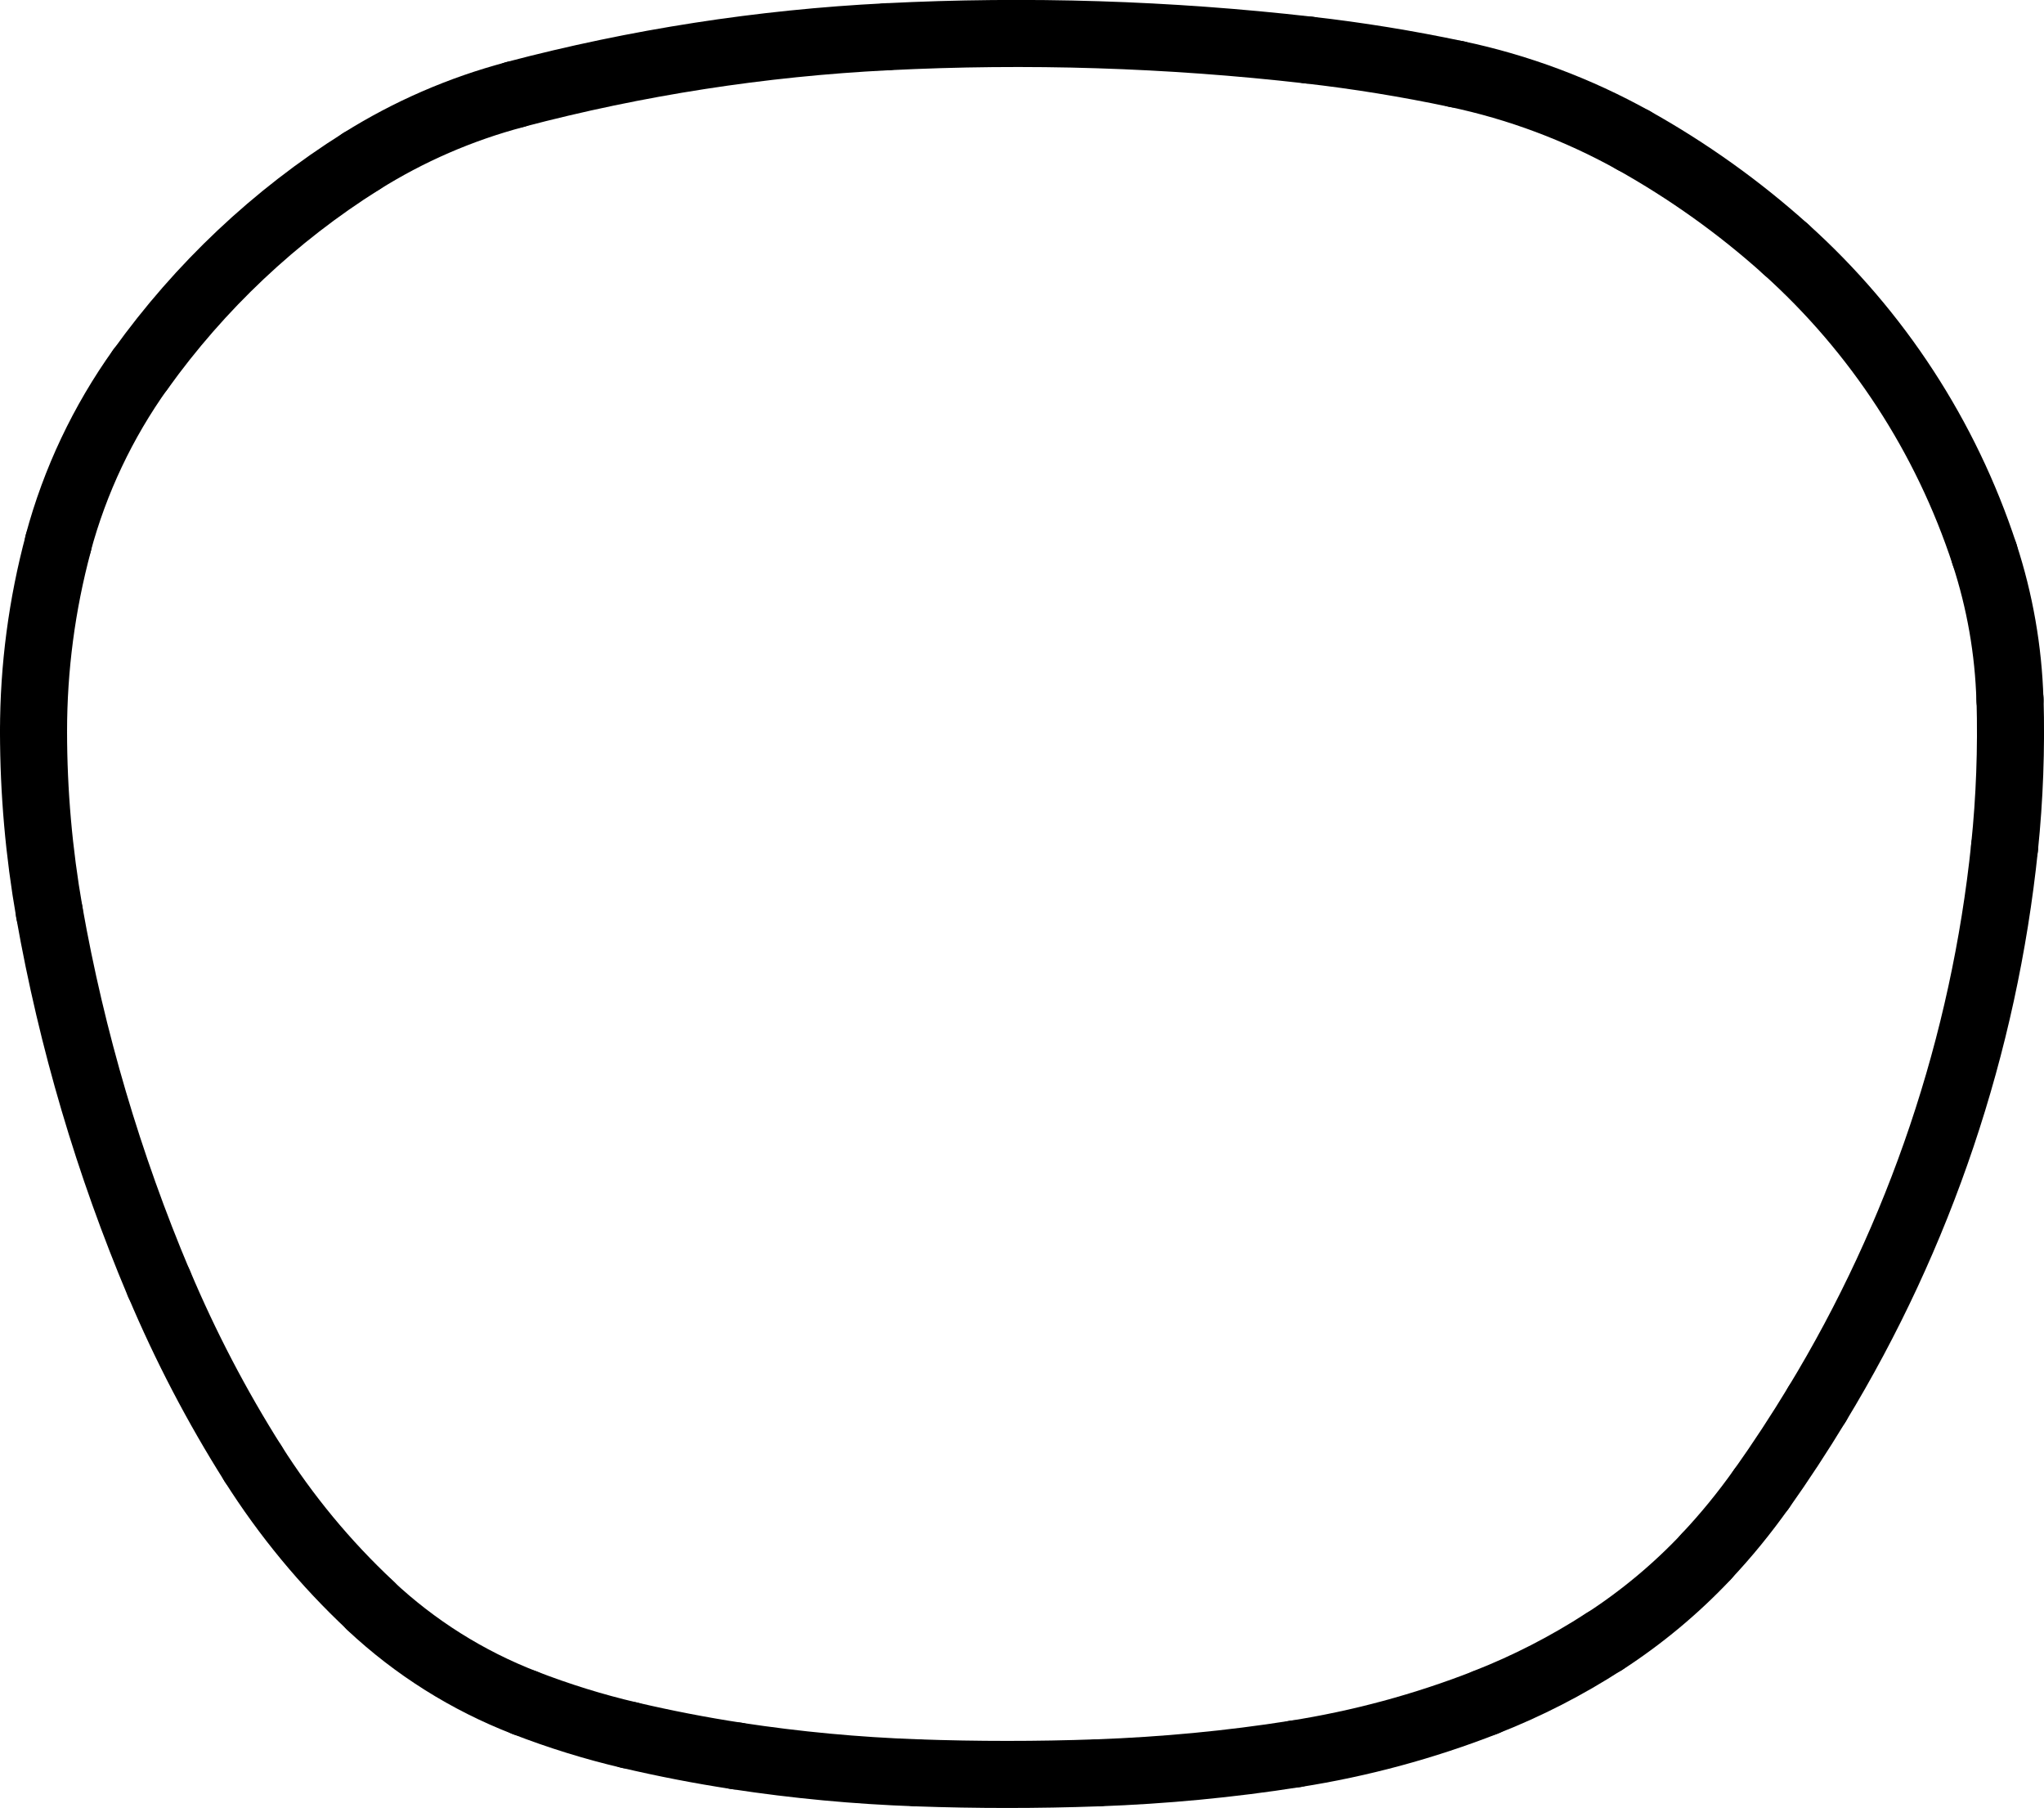 <?xml version="1.0" encoding="UTF-8"?>
<svg id="Layer_2" data-name="Layer 2" xmlns="http://www.w3.org/2000/svg" viewBox="0 0 152.4 134.78">
  <defs>
    <style>
      .cls-1 {
        fill: none;
        stroke: #000;
        stroke-linecap: round;
        stroke-miterlimit: 10;
        stroke-width: 5px;
      }
    </style>
  </defs>
  <g id="Layer_1-2" data-name="Layer 1">
    <path class="cls-1" d="M26.93,12.03c-6.44,4.05-12.02,9.32-16.45,15.5"/>
    <path class="cls-1" d="M10.47,27.53c-2.8,3.92-4.88,8.31-6.13,12.96"/>
    <path class="cls-1" d="M4.35,40.49c-1.23,4.58-1.85,9.3-1.85,14.03"/>
    <path class="cls-1" d="M2.5,54.52c0,4.52.4,9.04,1.18,13.49"/>
    <path class="cls-1" d="M3.68,68.01c1.68,9.5,4.42,18.79,8.17,27.68"/>
    <path class="cls-1" d="M11.86,95.69c1.96,4.65,4.3,9.14,7,13.41"/>
    <path class="cls-1" d="M18.86,109.1c2.46,3.89,5.4,7.45,8.76,10.59"/>
    <path class="cls-1" d="M27.61,119.7c3.34,3.13,7.25,5.59,11.52,7.24"/>
    <path class="cls-1" d="M39.13,126.94c2.53.98,5.13,1.79,7.78,2.41"/>
    <path class="cls-1" d="M46.91,129.35c2.65.62,5.32,1.14,8.01,1.55"/>
    <path class="cls-1" d="M54.91,130.9c4.45.68,8.93,1.1,13.43,1.26"/>
    <path class="cls-1" d="M68.34,132.16c4.5.16,9,.16,13.5,0"/>
    <path class="cls-1" d="M81.85,132.16c4.93-.18,9.84-.64,14.72-1.41"/>
    <path class="cls-1" d="M96.56,130.75c4.86-.76,9.63-2.05,14.21-3.84"/>
    <path class="cls-1" d="M110.78,126.9c3.09-1.21,6.05-2.73,8.83-4.53"/>
    <path class="cls-1" d="M119.61,122.38c2.78-1.8,5.34-3.93,7.61-6.34"/>
    <path class="cls-1" d="M127.21,116.04c1.49-1.58,2.86-3.26,4.12-5.04"/>
    <path class="cls-1" d="M131.33,111.01c1.46-2.06,2.84-4.17,4.15-6.33"/>
    <path class="cls-1" d="M135.48,104.68c7.68-12.63,12.45-26.82,13.98-41.52"/>
    <path class="cls-1" d="M149.46,63.16c.38-3.66.51-7.33.41-11"/>
    <path class="cls-1" d="M149.86,52.16c-.11-3.69-.75-7.35-1.9-10.86"/>
    <path class="cls-1" d="M147.96,41.3c-2.87-8.74-7.97-16.57-14.81-22.72"/>
    <path class="cls-1" d="M133.15,18.58c-3.48-3.13-7.3-5.85-11.38-8.13"/>
    <path class="cls-1" d="M121.77,10.45c-4.12-2.29-8.57-3.96-13.19-4.93"/>
    <path class="cls-1" d="M108.58,5.52c-3.65-.77-7.33-1.37-11.03-1.79"/>
    <path class="cls-1" d="M97.55,3.73c-10.43-1.19-20.95-1.52-31.43-.99"/>
    <path class="cls-1" d="M66.12,2.74c-9.36.47-18.65,1.91-27.72,4.3"/>
    <path class="cls-1" d="M38.4,7.05c-4.05,1.07-7.92,2.75-11.47,4.98"/>
  </g>
</svg>